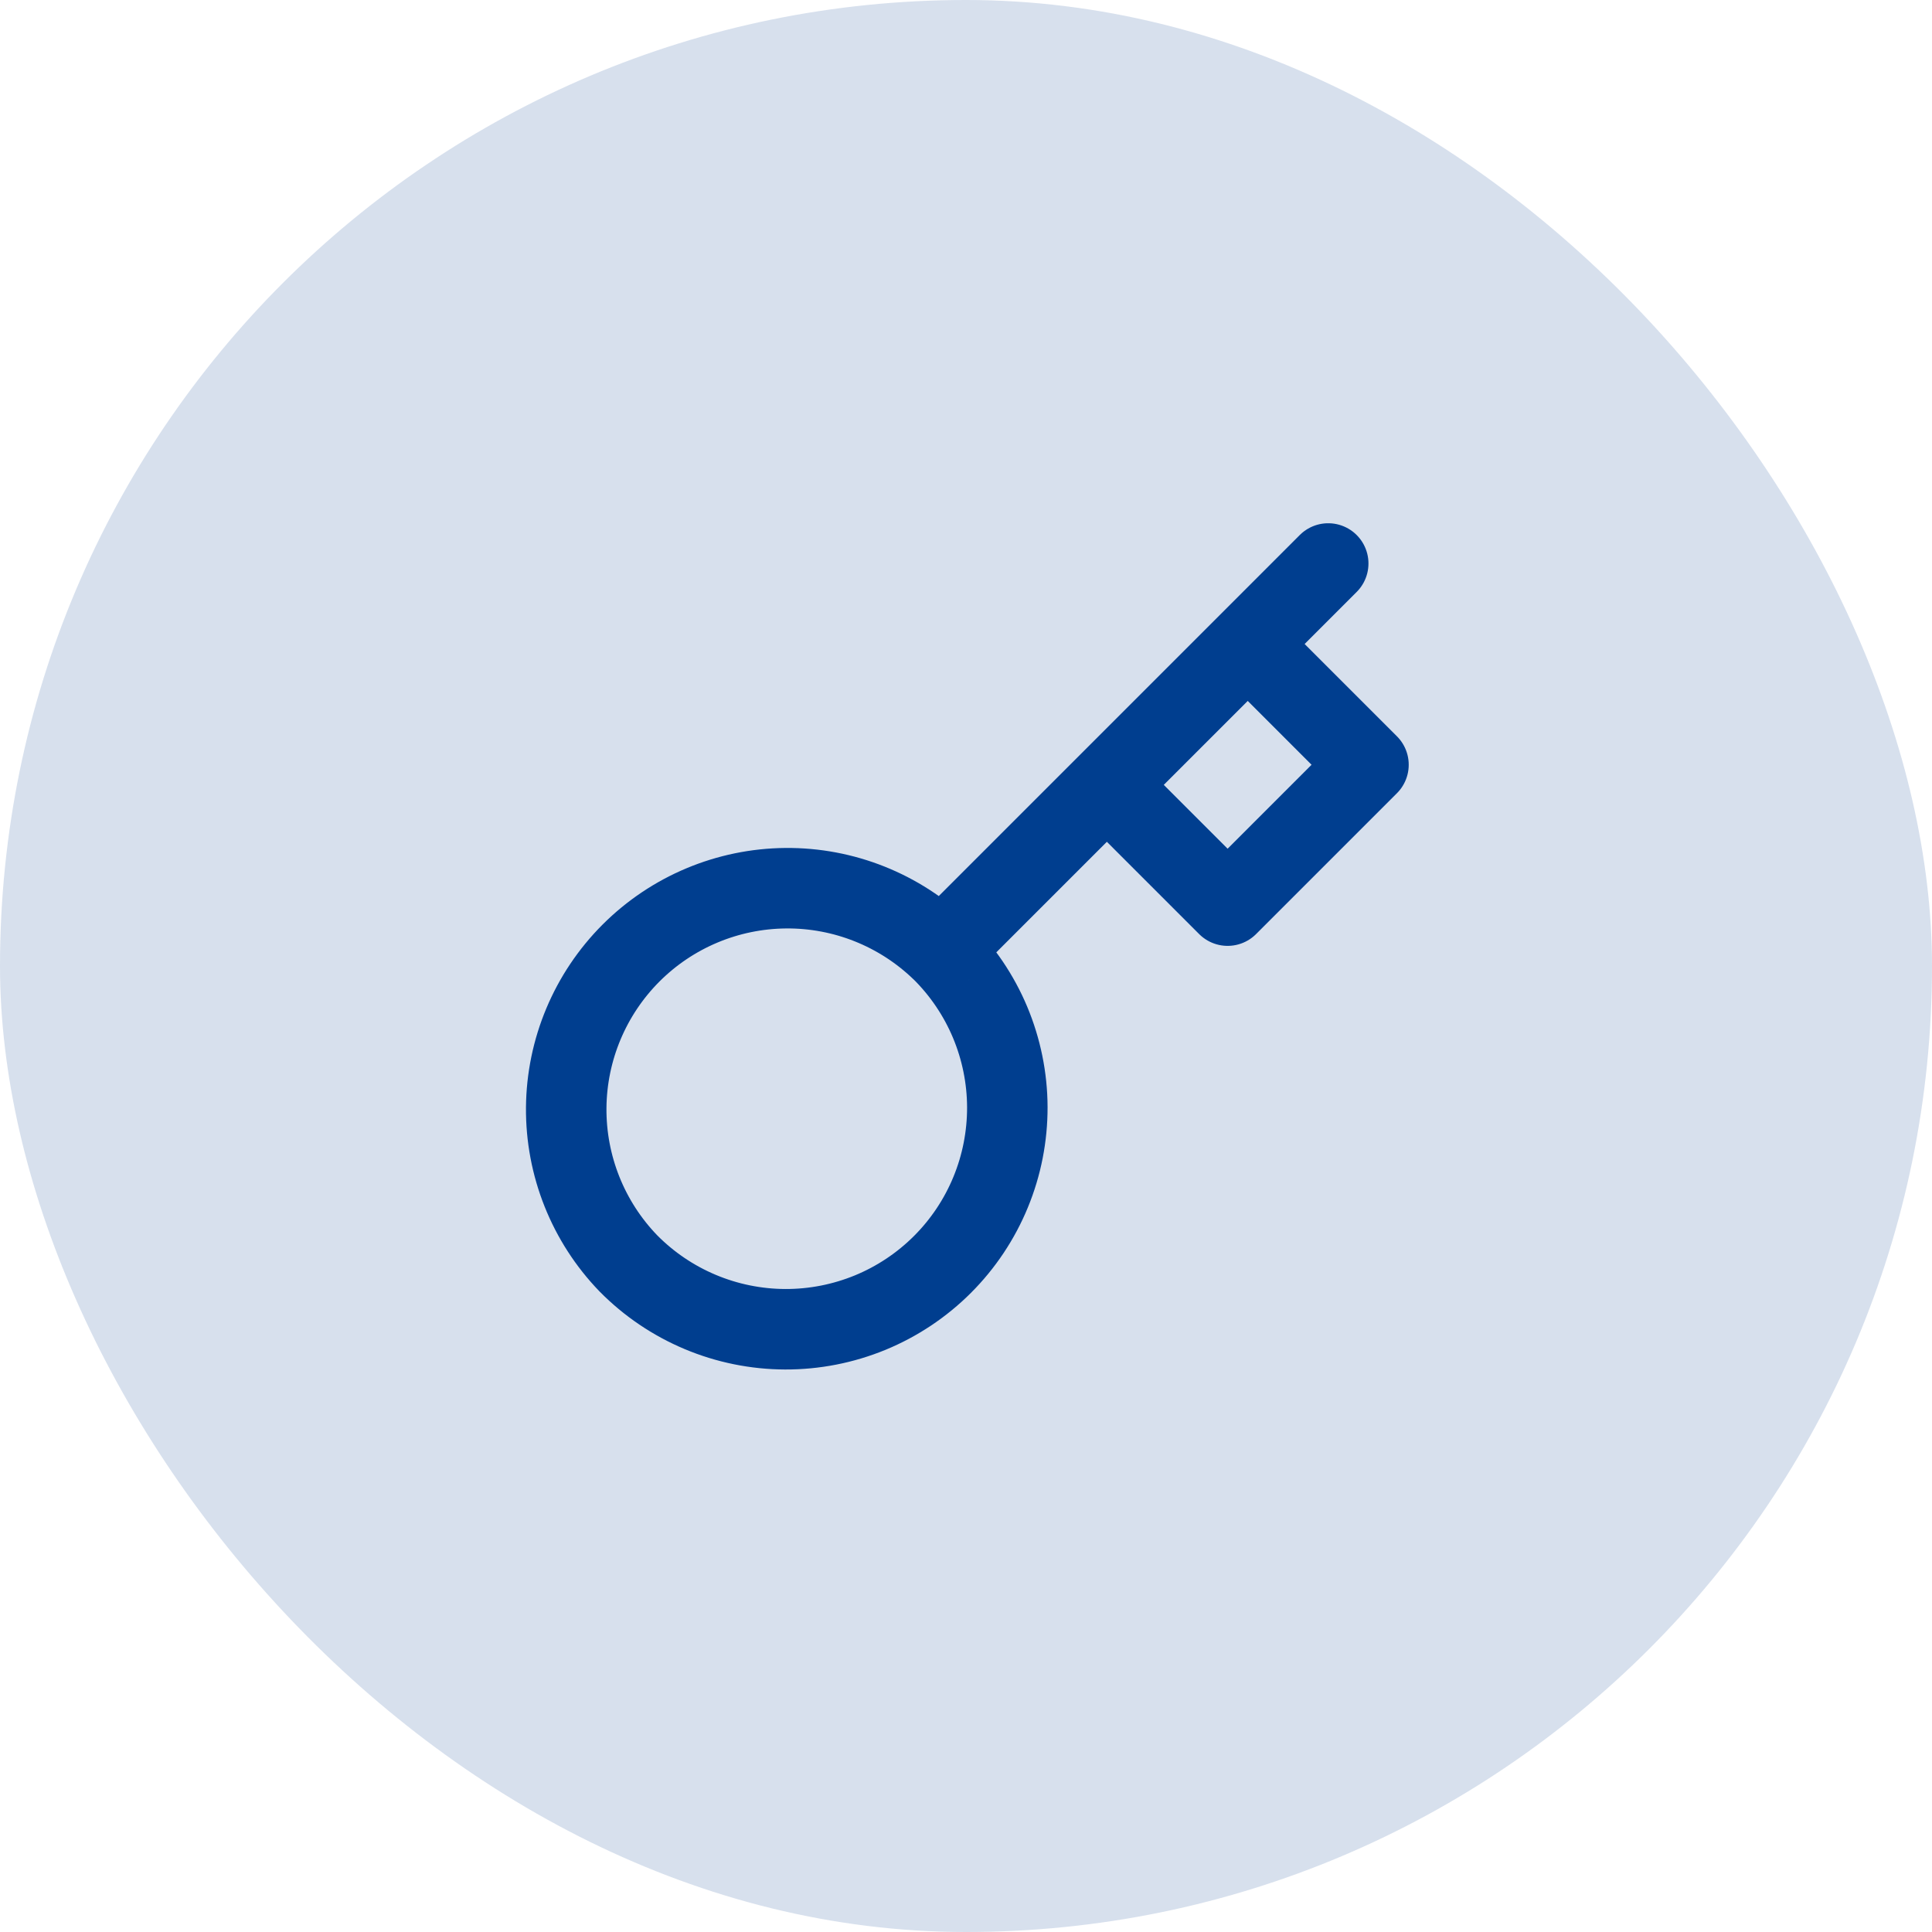 <svg width="56" height="56" viewBox="0 0 56 56" fill="none" xmlns="http://www.w3.org/2000/svg">
<rect width="56" height="56" rx="28" fill="#003E8F" fill-opacity="0.16"/>
<path d="M32.083 22.75L36.166 18.667M38.499 16.333L36.166 18.667L38.499 16.333ZM27.288 27.545C27.89 28.139 28.369 28.847 28.697 29.627C29.024 30.407 29.195 31.245 29.198 32.091C29.2 32.937 29.036 33.776 28.713 34.558C28.391 35.34 27.917 36.051 27.318 36.65C26.72 37.248 26.009 37.722 25.227 38.045C24.444 38.367 23.606 38.532 22.759 38.529C21.913 38.526 21.076 38.356 20.296 38.028C19.515 37.7 18.808 37.222 18.213 36.619C17.044 35.409 16.398 33.788 16.412 32.106C16.427 30.423 17.102 28.814 18.291 27.624C19.481 26.434 21.091 25.76 22.773 25.745C24.455 25.73 26.076 26.377 27.287 27.546L27.288 27.545ZM27.288 27.545L32.083 22.75L27.288 27.545ZM32.083 22.75L35.583 26.25L39.666 22.167L36.166 18.667L32.083 22.75Z" stroke="#003E8F" stroke-width="2.333" stroke-linecap="round" stroke-linejoin="round"/>
</svg>
